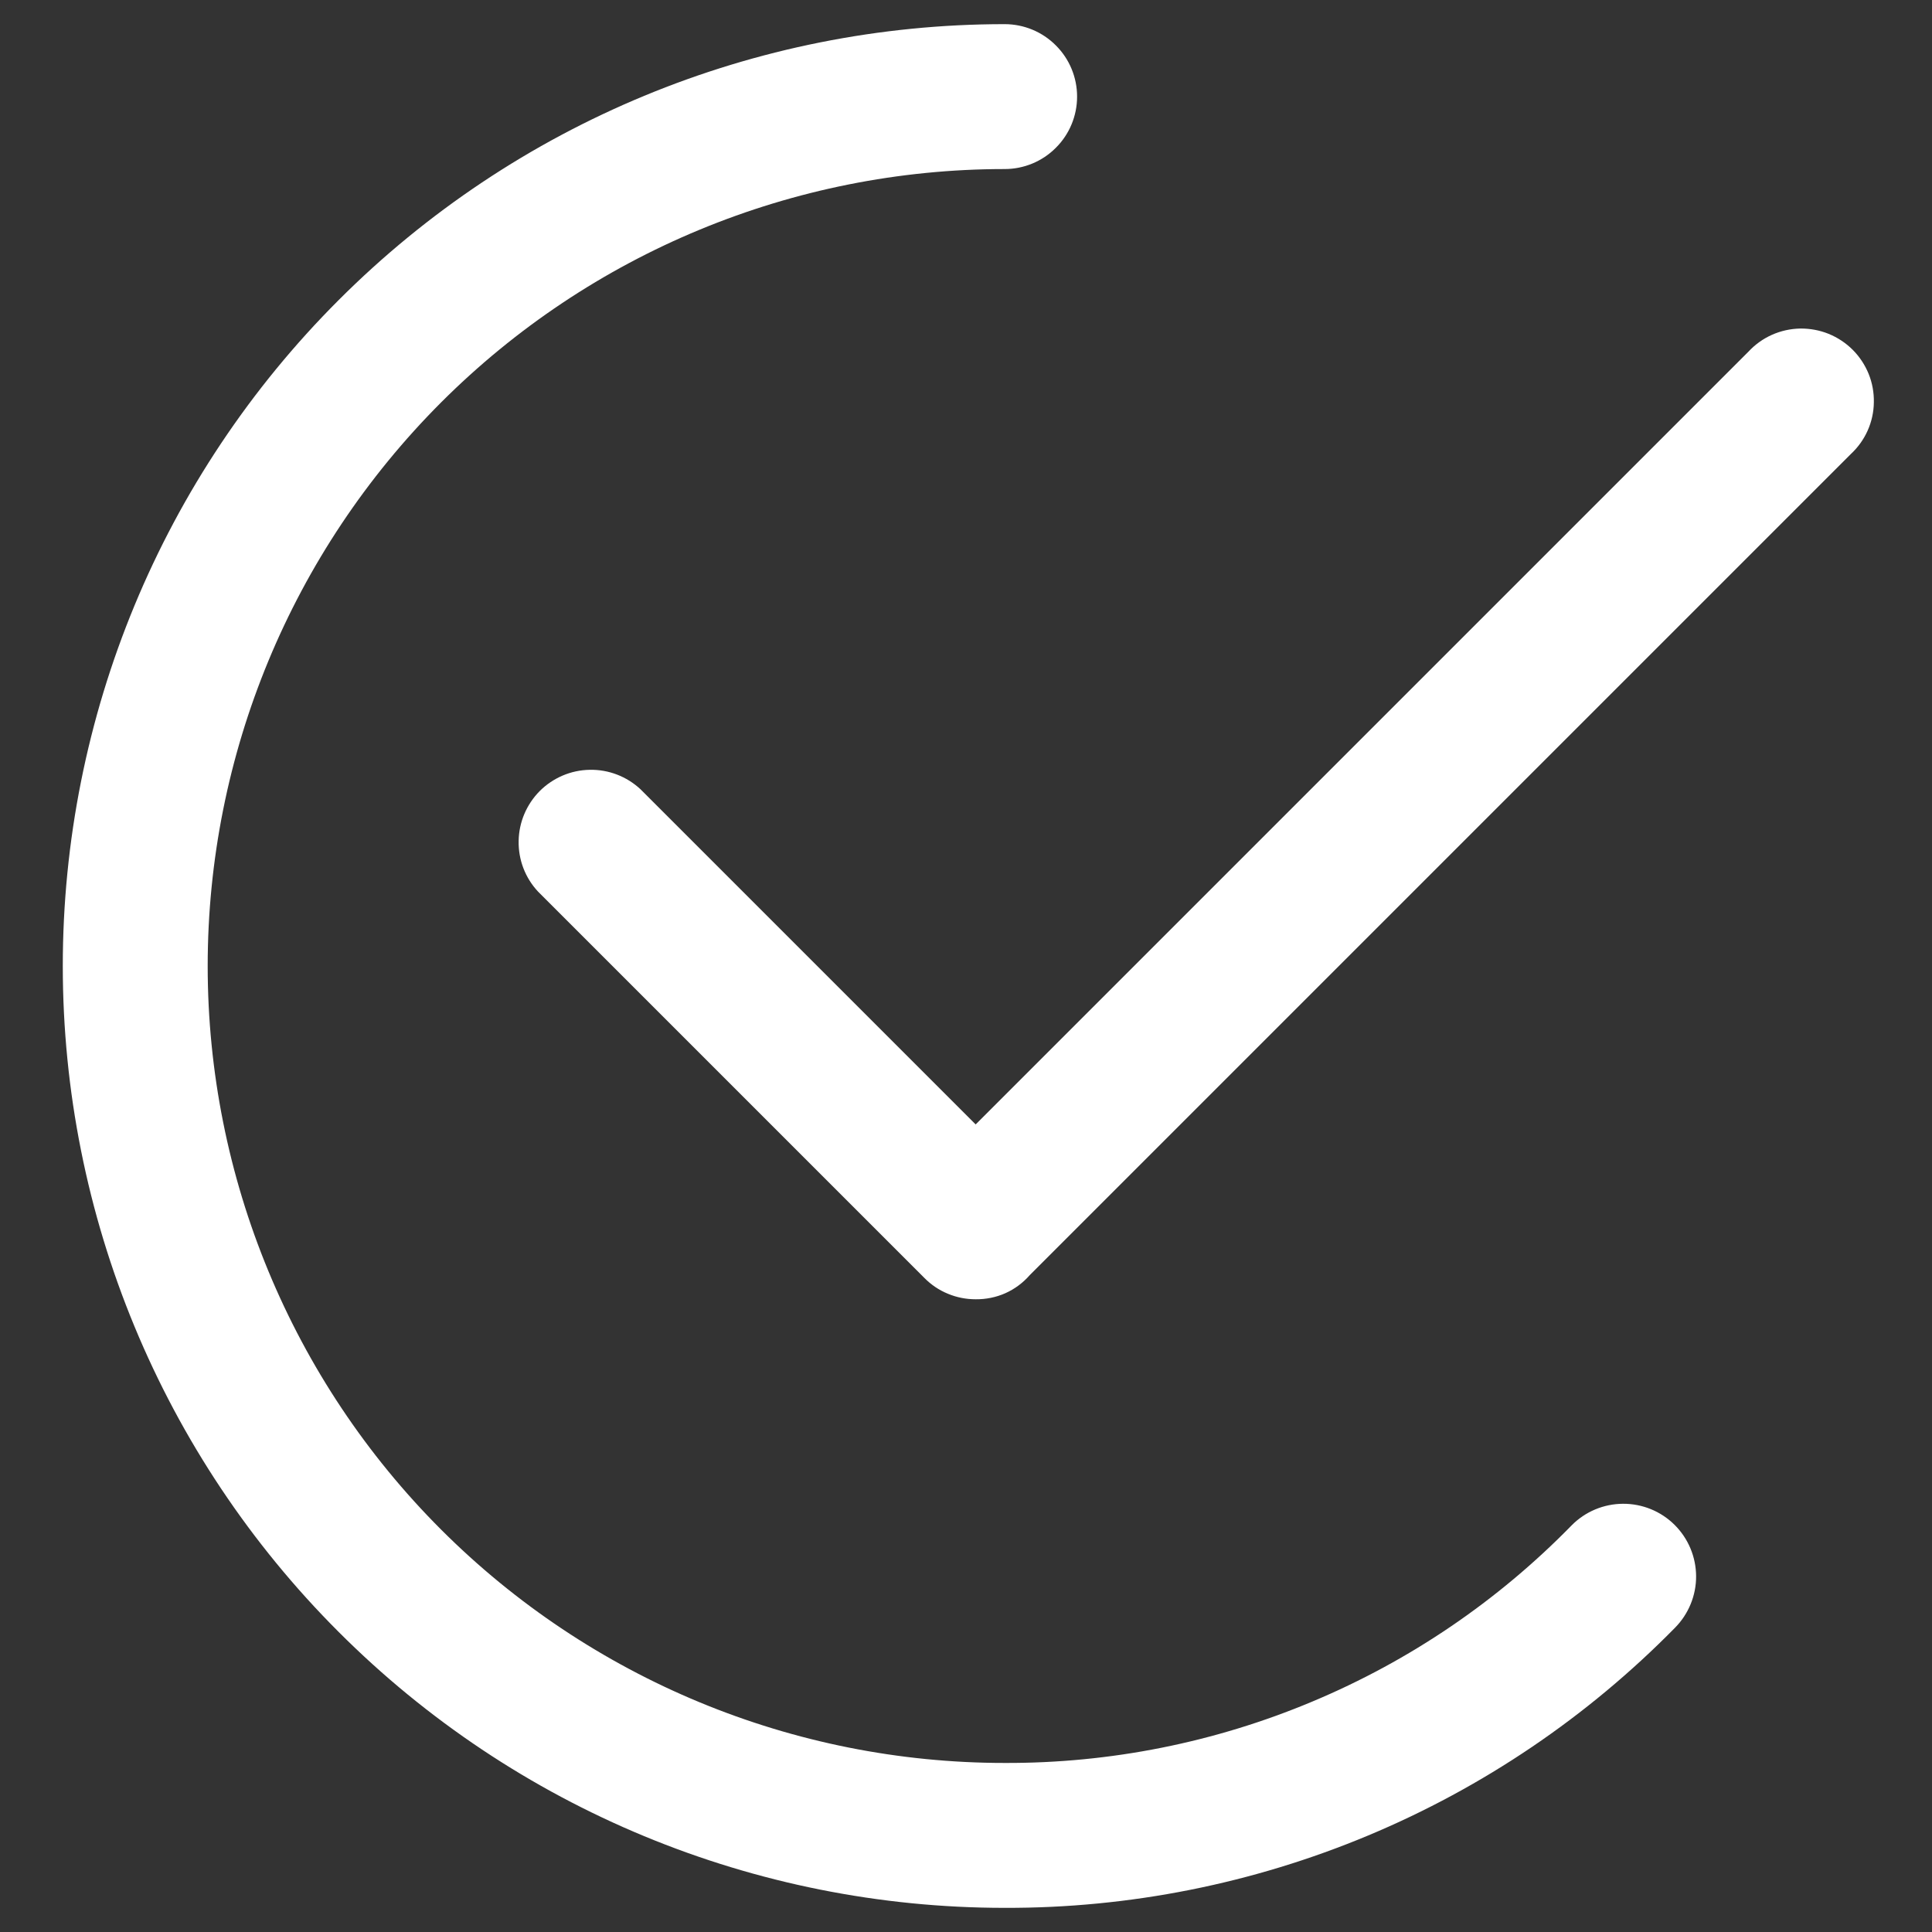 <?xml version="1.0" encoding="UTF-8"?> <svg xmlns="http://www.w3.org/2000/svg" width="20" height="20" viewBox="0 0 20 20" fill="none"><rect x="0" y="0" width="20" height="20" fill="#333333" stroke="none"/><path d="M10.4 19.75C7.814 19.75 5.334 18.723 3.506 16.894C1.677 15.066 0.65 12.586 0.65 10C0.65 7.414 1.677 4.934 3.506 3.106C5.334 1.277 7.814 0.25 10.4 0.25C10.599 0.25 10.79 0.329 10.93 0.47C11.071 0.61 11.15 0.801 11.15 1C11.15 1.199 11.071 1.39 10.93 1.53C10.79 1.671 10.599 1.75 10.4 1.75C8.212 1.75 6.113 2.619 4.566 4.166C3.019 5.714 2.15 7.812 2.15 10C2.15 12.188 3.019 14.287 4.566 15.834C6.113 17.381 8.212 18.25 10.4 18.25C11.493 18.254 12.576 18.038 13.584 17.615C14.593 17.193 15.506 16.572 16.27 15.79C16.41 15.648 16.602 15.568 16.801 15.567C17.001 15.566 17.193 15.644 17.335 15.785C17.477 15.926 17.557 16.117 17.558 16.317C17.559 16.516 17.48 16.708 17.34 16.85C16.435 17.771 15.355 18.503 14.163 19.001C12.971 19.499 11.692 19.754 10.4 19.75Z" fill="white"></path><path d="M10.1 13.45C10.001 13.45 9.904 13.431 9.813 13.393C9.722 13.356 9.639 13.3 9.57 13.23L5.57 9.23C5.437 9.088 5.365 8.9 5.369 8.705C5.372 8.511 5.451 8.326 5.588 8.188C5.726 8.051 5.911 7.972 6.105 7.969C6.3 7.965 6.488 8.038 6.63 8.17L10.1 11.64L18.1 3.64C18.169 3.566 18.251 3.507 18.343 3.466C18.435 3.425 18.535 3.403 18.635 3.401C18.736 3.4 18.836 3.418 18.93 3.456C19.023 3.494 19.108 3.55 19.179 3.621C19.25 3.692 19.306 3.777 19.344 3.87C19.382 3.964 19.4 4.064 19.398 4.165C19.397 4.265 19.375 4.365 19.334 4.457C19.293 4.549 19.234 4.631 19.16 4.7L10.66 13.2C10.59 13.28 10.504 13.344 10.408 13.387C10.311 13.43 10.206 13.451 10.1 13.45Z" fill="white"></path></svg> 